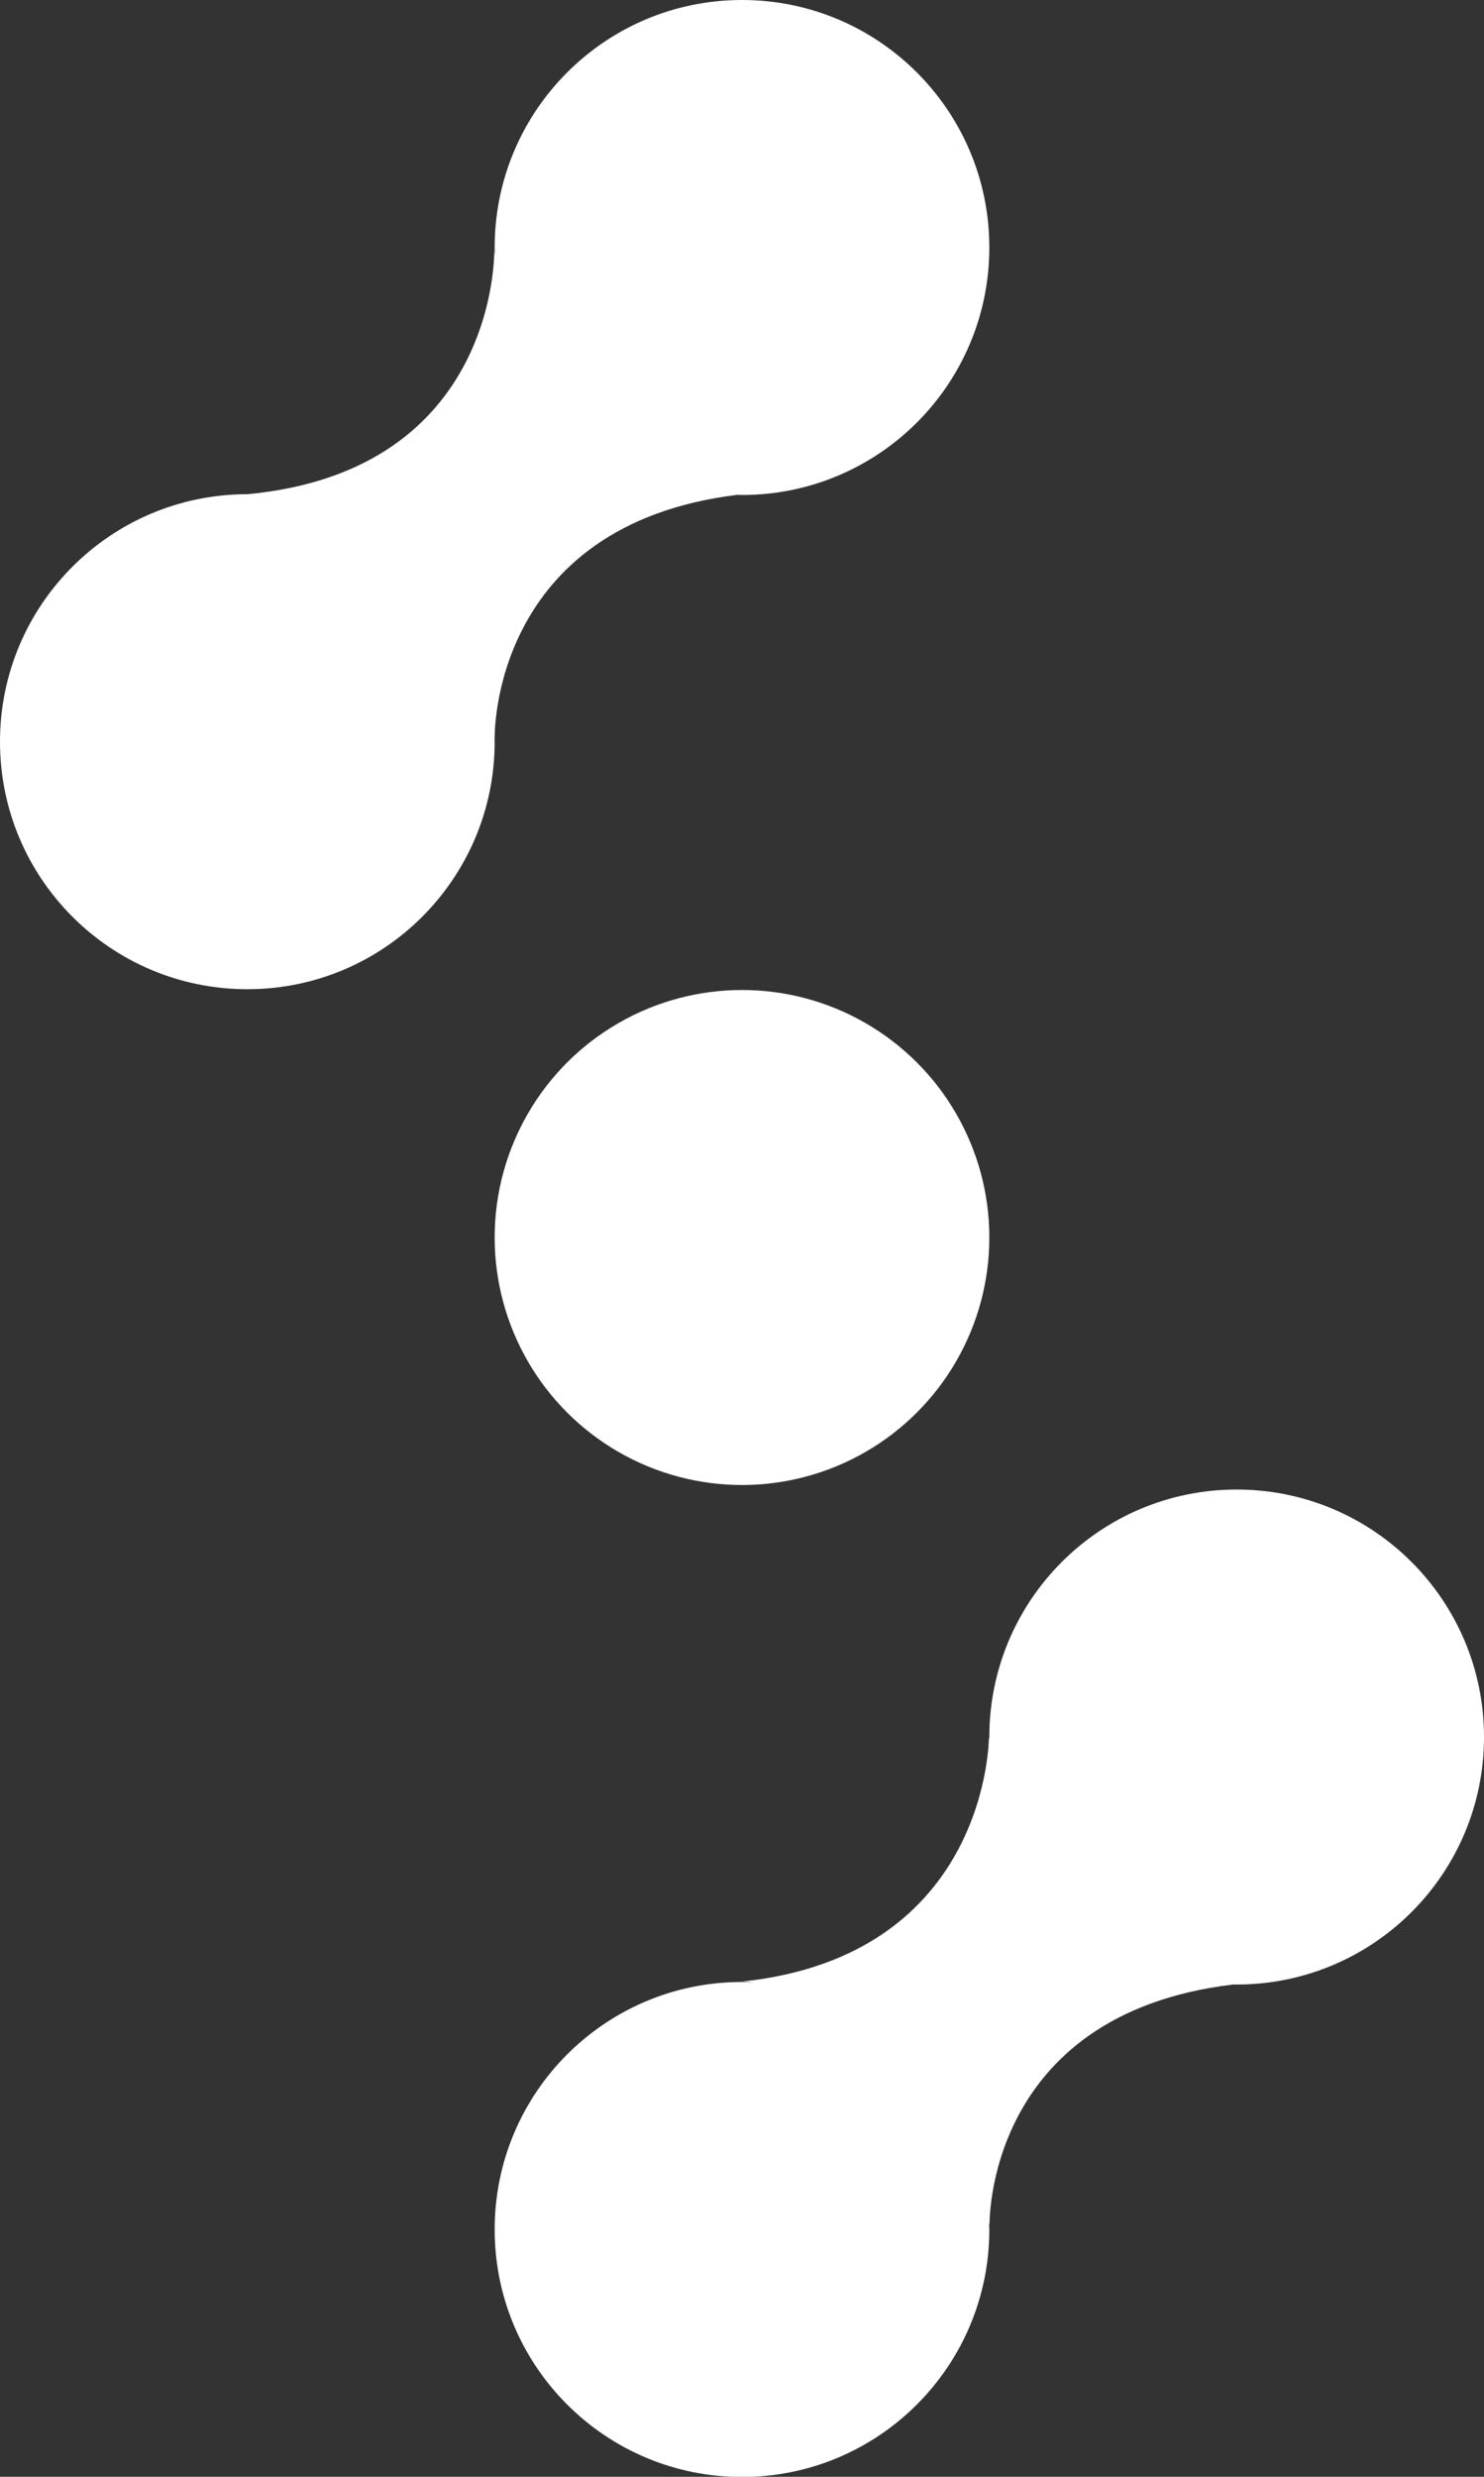 <?xml version="1.0" encoding="UTF-8"?>
<svg id="Layer_1" xmlns="http://www.w3.org/2000/svg" viewBox="0 0 75.6 126.09">
  <rect x="0" y="0" width="75.6" height="126.09" fill="#333333" stroke="none"/>
  <defs>
    <style>
      .cls-1 {
        fill: #fff;
      }
    </style>
  </defs>
  <circle class="cls-1" cx="37.8" cy="63" r="12.6"/>
  <path class="cls-1" d="M37.8,0c-6.96,0-12.6,5.64-12.6,12.6,0,.14.02.27.02.41-.01-.1-.03-.2-.04-.3,0,0,.26,11.25-12.58,12.45,0,0,.03,0,.07,0-.02,0-.04,0-.07,0-6.96,0-12.6,5.64-12.6,12.6s5.64,12.6,12.6,12.6,12.6-5.64,12.6-12.6c0-.08-.01-.17-.01-.25,0,.03,0,.05.01.07,0,0-.25-10.85,12.37-12.39.08,0,.15.01.23.01,6.96,0,12.6-5.64,12.6-12.6S44.76,0,37.8,0Z"/>
  <path class="cls-1" d="M63,75.83c-6.96,0-12.6,5.64-12.6,12.6,0,.07,0,.14.01.22,0-.08-.02-.15-.03-.22,0,0,.02,11.12-12.58,12.45,0,0,.22,0,.59.05-.2,0-.39-.03-.59-.03-6.96,0-12.6,5.64-12.6,12.6s5.64,12.6,12.6,12.6,12.6-5.64,12.6-12.6c0-.13-.02-.25-.02-.37,0,.06.02.12.03.18,0,0-.27-10.76,12.4-12.28.06,0,.13,0,.19,0,6.96,0,12.6-5.64,12.6-12.6s-5.64-12.6-12.6-12.6Z"/>
</svg>